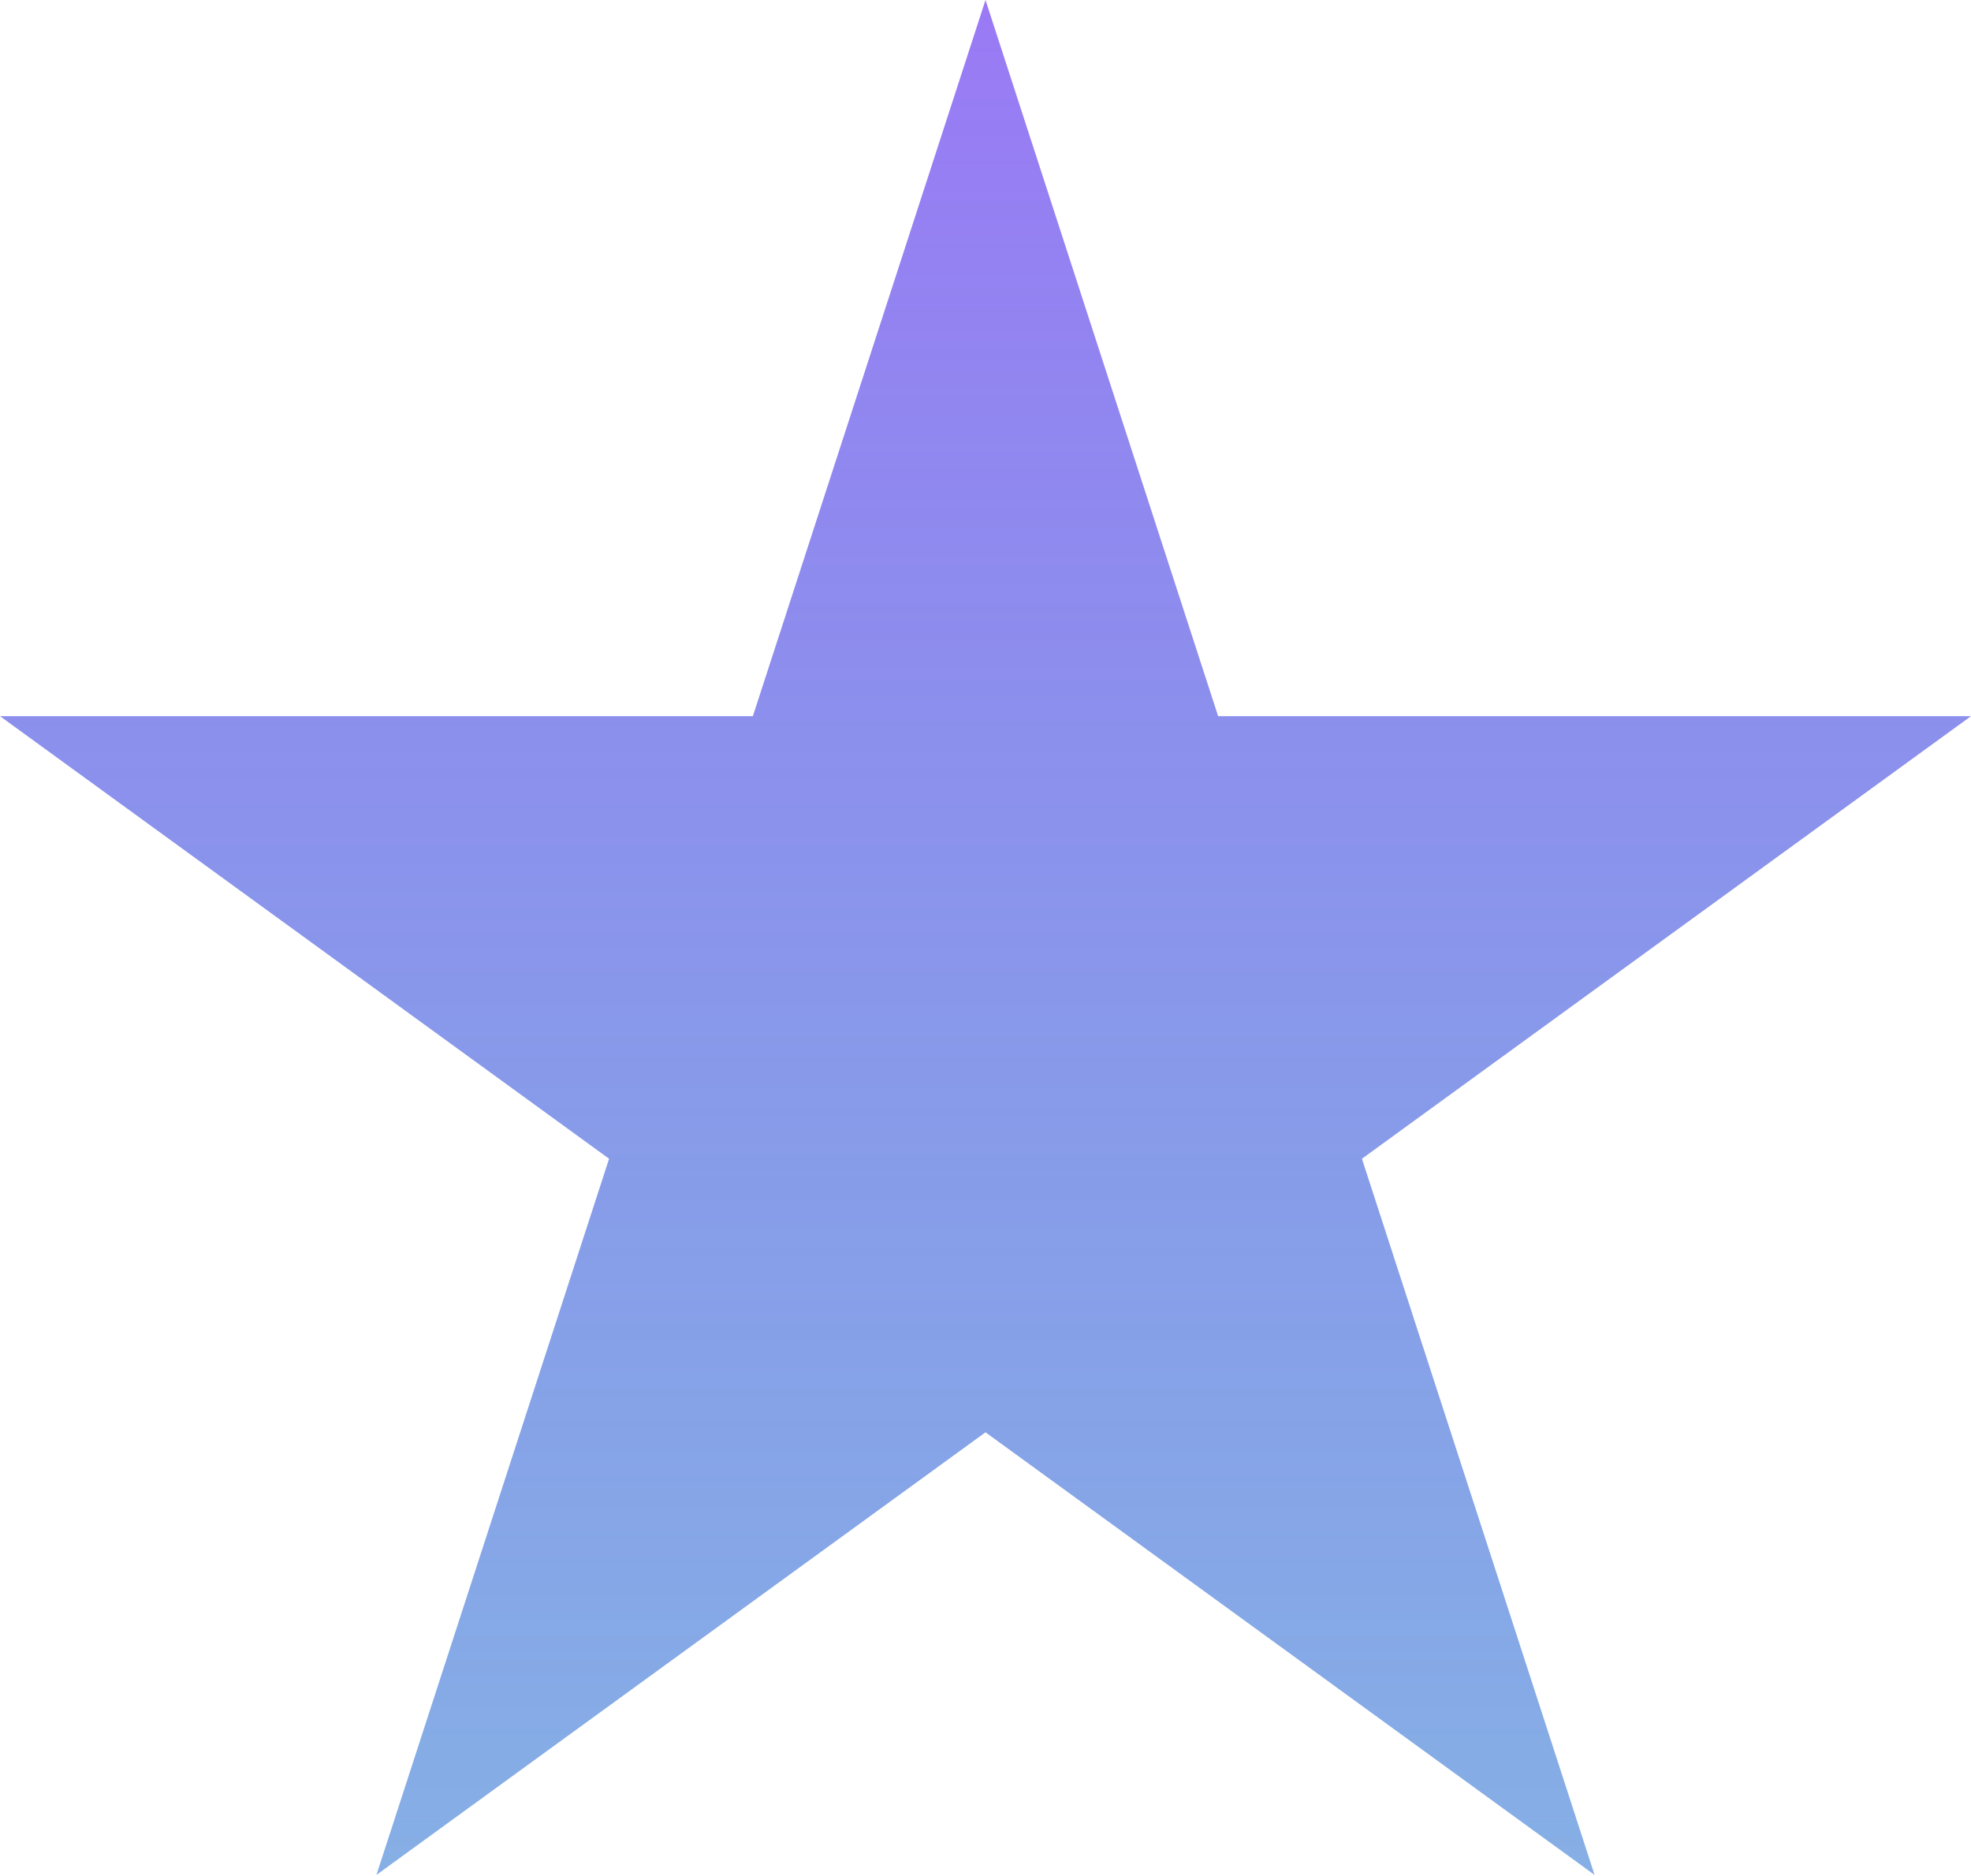 <?xml version="1.0" encoding="UTF-8"?> <svg xmlns="http://www.w3.org/2000/svg" width="103" height="98" viewBox="0 0 103 98" fill="none"> <path d="M51.5 0L63.657 37.417H103L71.171 60.541L83.329 97.958L51.5 74.833L19.672 97.958L31.829 60.541L0 37.417H39.343L51.5 0Z" fill="url(#paint0_linear_797_386)"></path> <defs> <linearGradient id="paint0_linear_797_386" x1="51.5" y1="0" x2="51.5" y2="108.3" gradientUnits="userSpaceOnUse"> <stop stop-color="#7C52F2" stop-opacity="0.77"></stop> <stop offset="1" stop-color="#0663C9" stop-opacity="0.48"></stop> </linearGradient> </defs> </svg> 